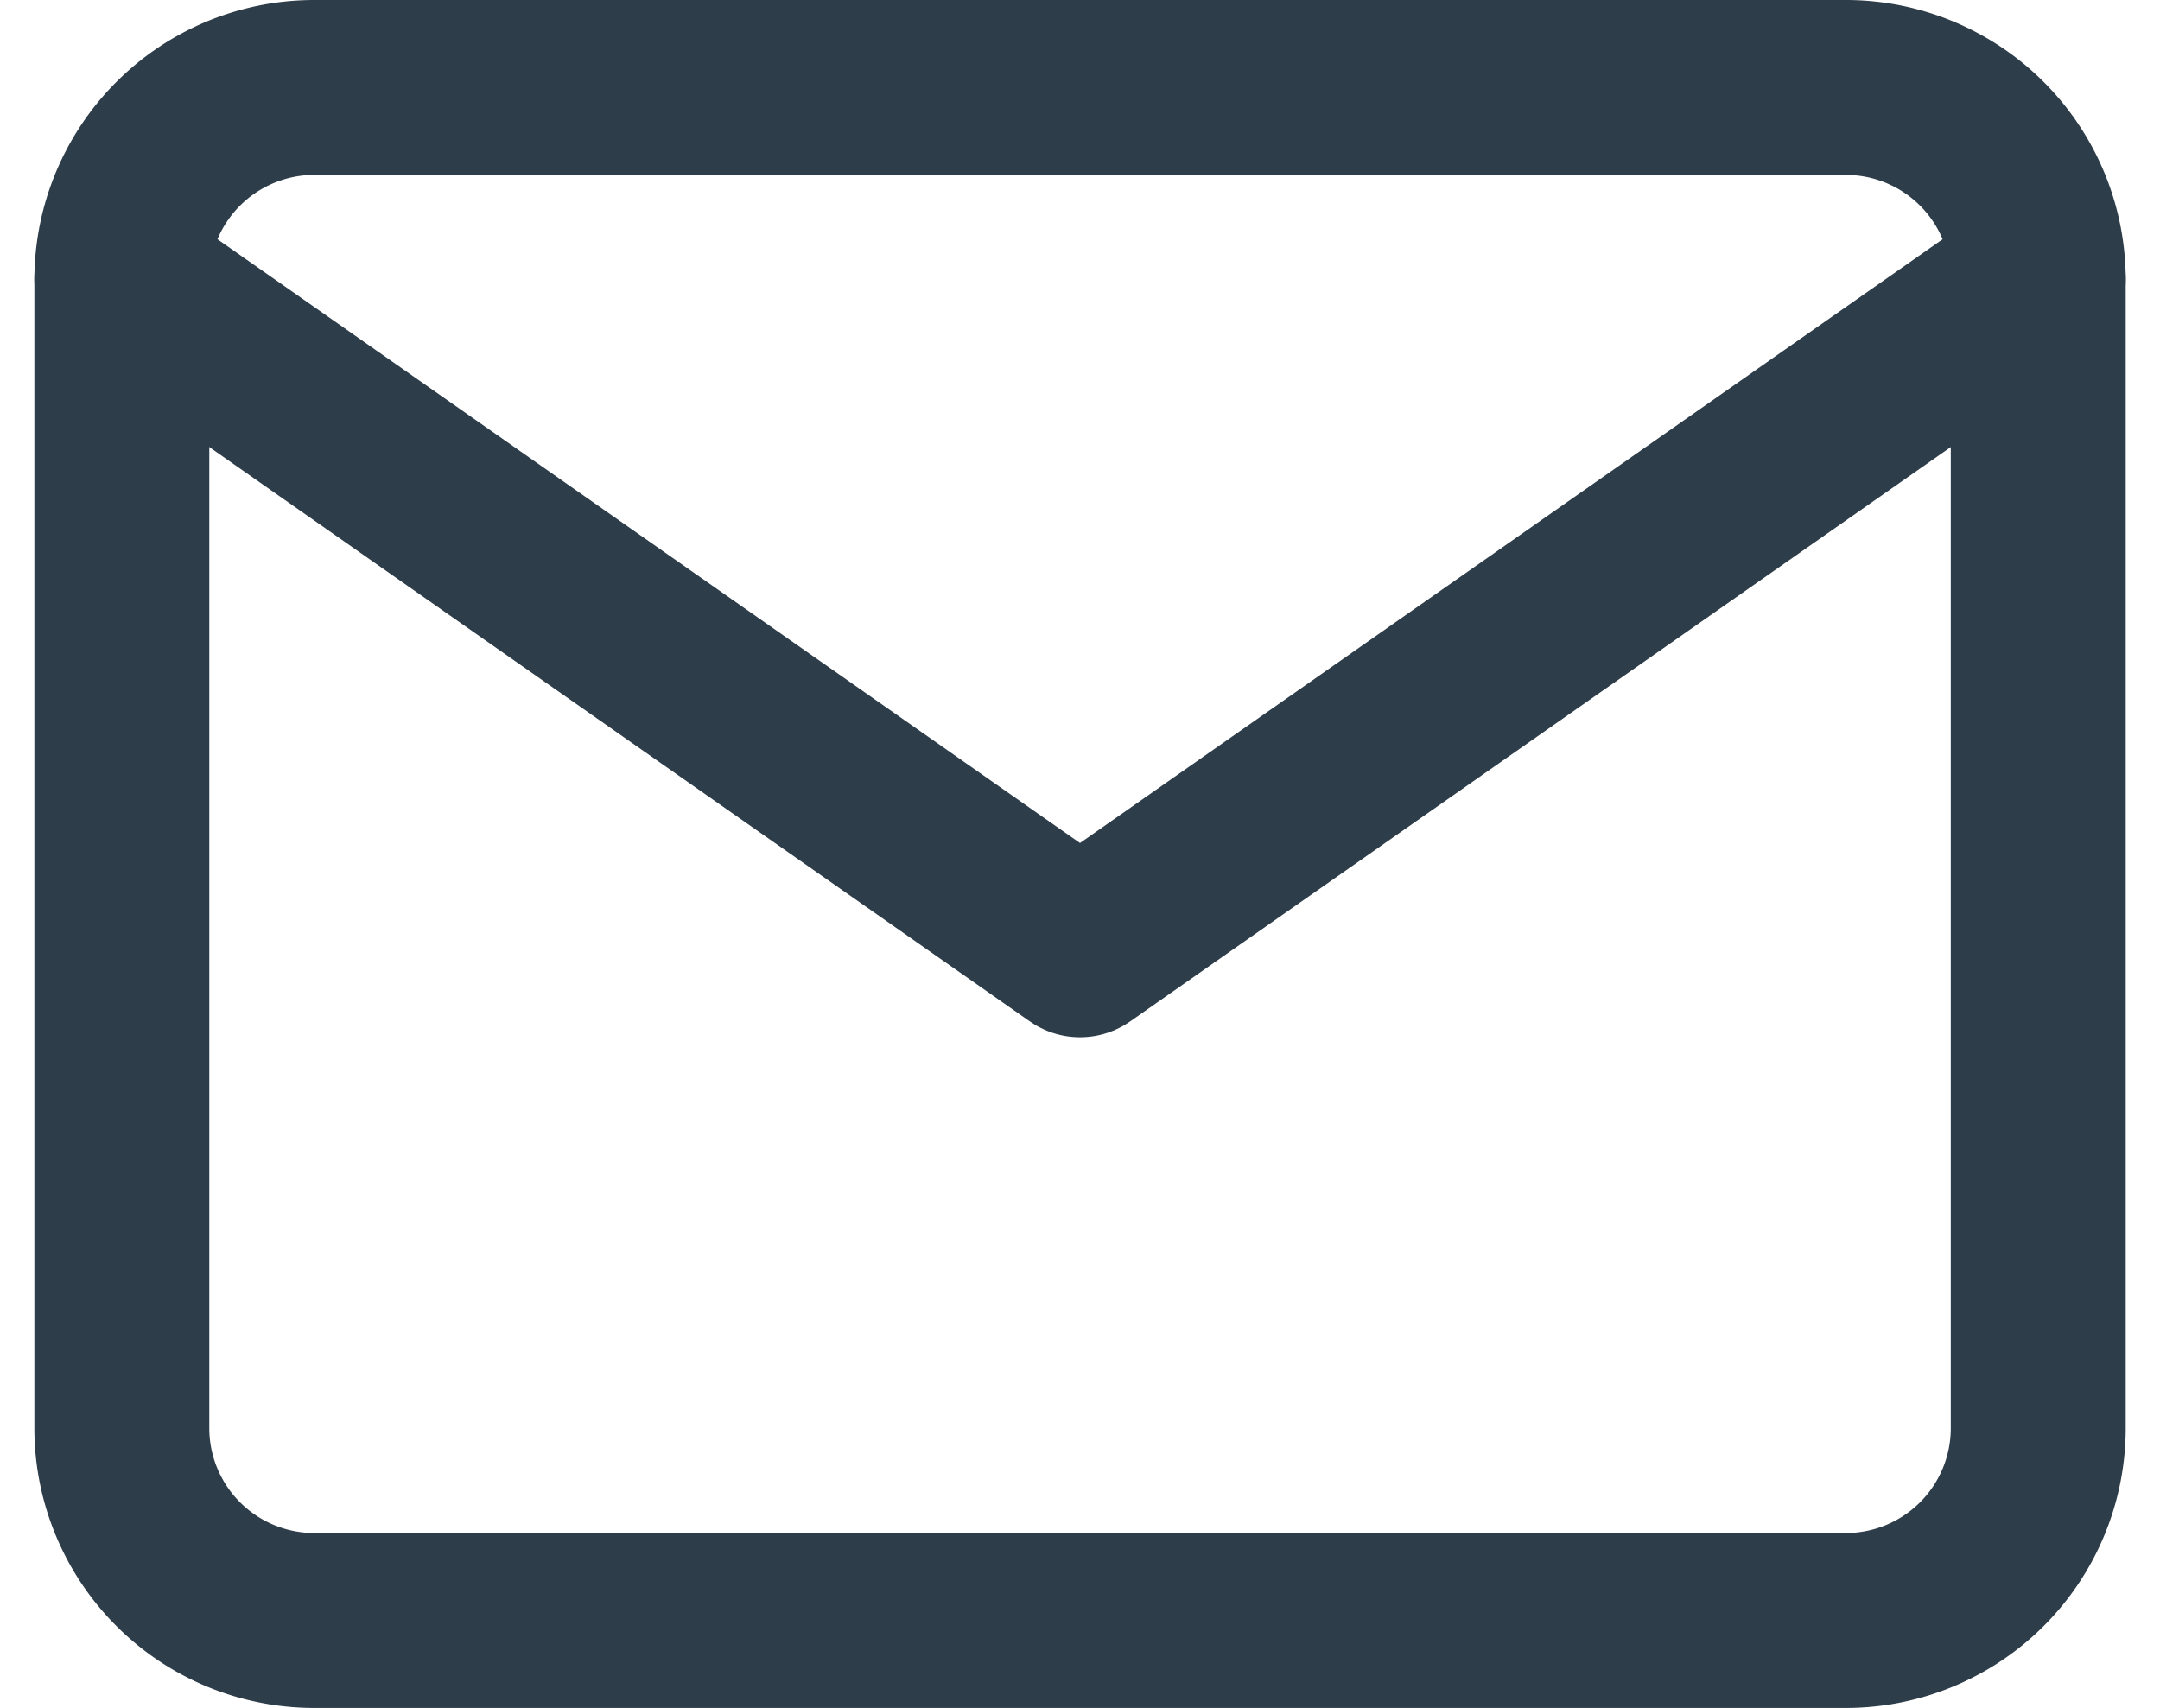 <svg xmlns="http://www.w3.org/2000/svg" width="24.696" height="19.529" viewBox="0 0 24.696 19.529"><defs><style>.a{fill:none;stroke:#2e3d4a;stroke-linecap:round;stroke-linejoin:round;stroke-width:2px;}</style></defs><g transform="translate(-1.607 -5)"><path class="a" d="M5.191,6H22.72a2.2,2.2,0,0,1,2.191,2.191V21.338a2.2,2.2,0,0,1-2.191,2.191H5.191A2.2,2.2,0,0,1,3,21.338V8.191A2.2,2.2,0,0,1,5.191,6Z"/><path class="a" d="M24.911,9,13.955,16.669,3,9" transform="translate(0 -0.809)"/></g></svg>